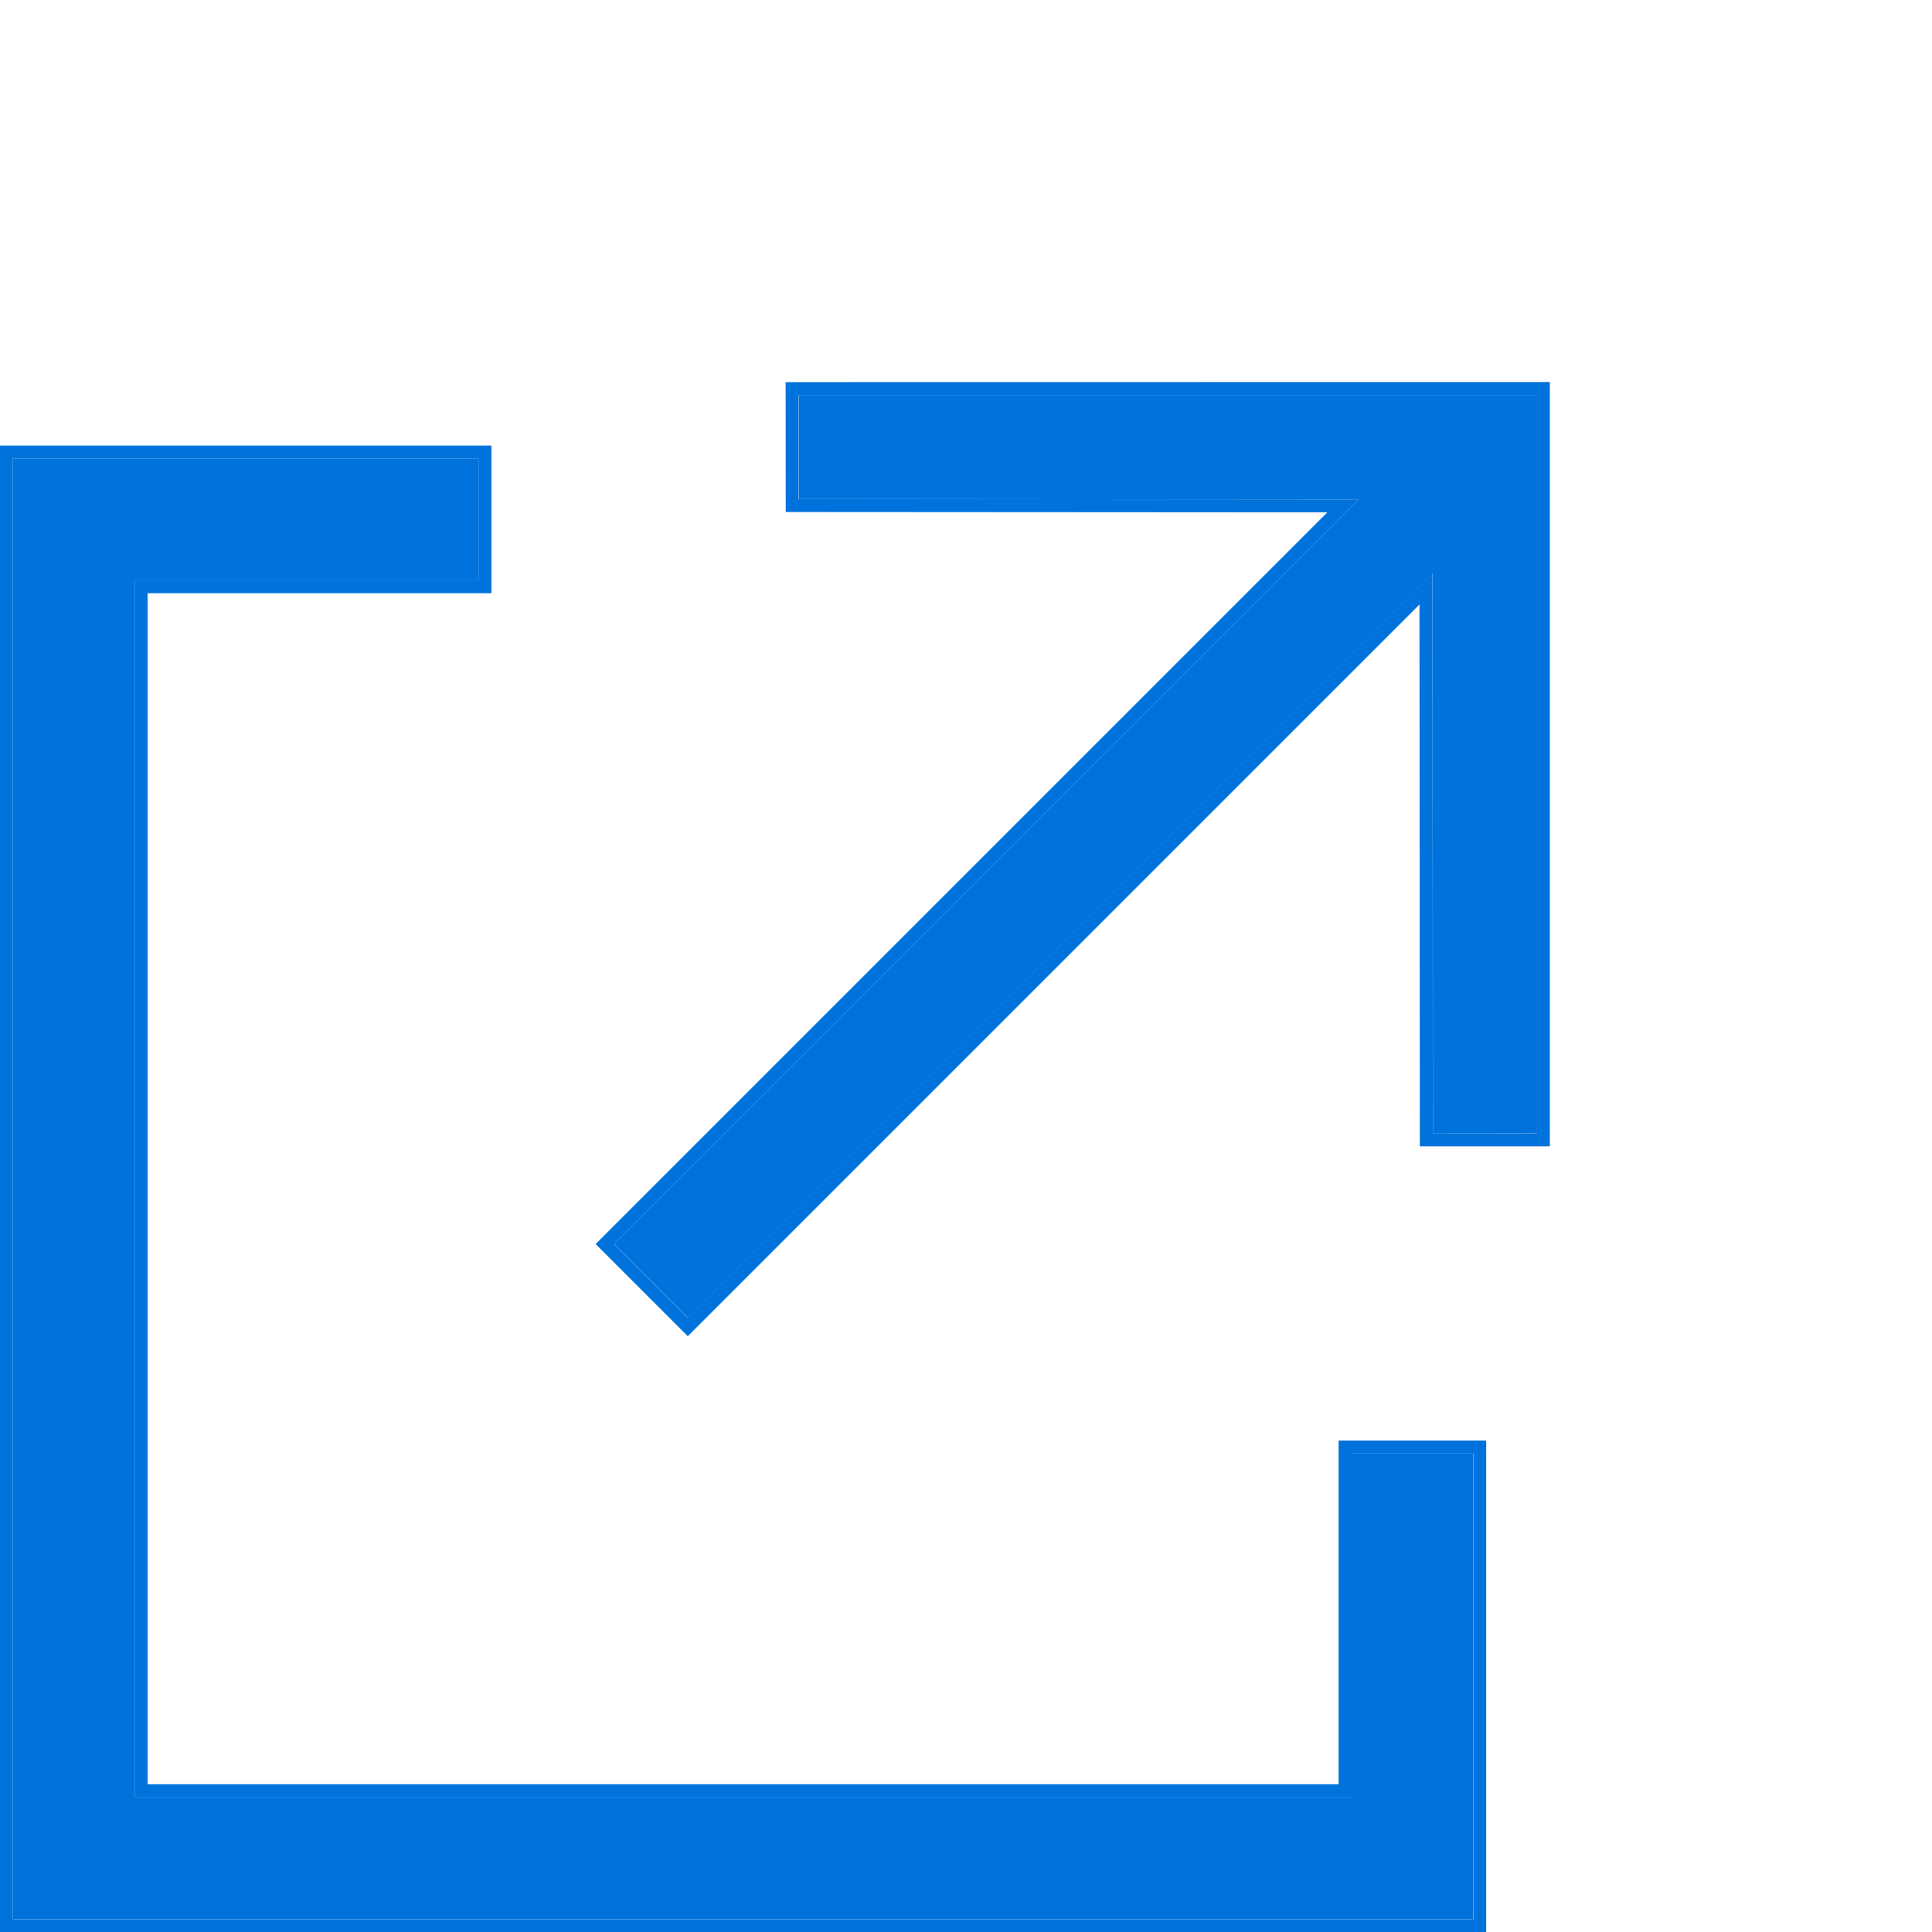 <svg xmlns="http://www.w3.org/2000/svg" width="11.979" height="11.979" viewBox="0 0 11.979 11.979">
  <g id="コンポーネント_8_17" data-name="コンポーネント 8 – 17" transform="translate(0 0)">
    <g id="arrow-left" transform="translate(11.979 4.738) rotate(135)">
      <path id="パス_629" data-name="パス 629" d="M3.237,6.474l.456-.456L1.24,3.561H7.769V2.913H1.24L3.694.456,3.237,0,0,3.237Z" transform="translate(0.113 0.113)" fill="#0072db"/>
      <path id="パス_629_-_アウトライン" data-name="パス 629 - アウトライン" d="M3.351,6.588l.456-.456L1.353,3.674H7.883V3.027H1.353L3.807.57,3.351.113.113,3.351,3.351,6.588m0,.113L0,3.351,3.351,0l.57.57L1.547,2.947H7.963v.808H1.547L3.92,6.131Z" transform="translate(0 0)" fill="#0072db"/>
    </g>
    <path id="前面オブジェクトで型抜き_3" data-name="前面オブジェクトで型抜き 3" d="M9.055,9.055H0V0H2.887V.755H.755V8.3H8.3V6.169h.755V9.055Z" transform="translate(0.08 2.843)" fill="#0072db"/>
    <path id="前面オブジェクトで型抜き_3_-_アウトライン" data-name="前面オブジェクトで型抜き 3 - アウトライン" d="M9.036,9.036V6.149H8.281V8.281H.735V.735H2.867V-.02H-.02V9.036H9.036m0,.08H-.1V-.1H2.947V.815H.815V8.2H8.2V6.069h.915V9.116Z" transform="translate(0.1 2.863)" fill="#0072db"/>
  </g>
</svg>
